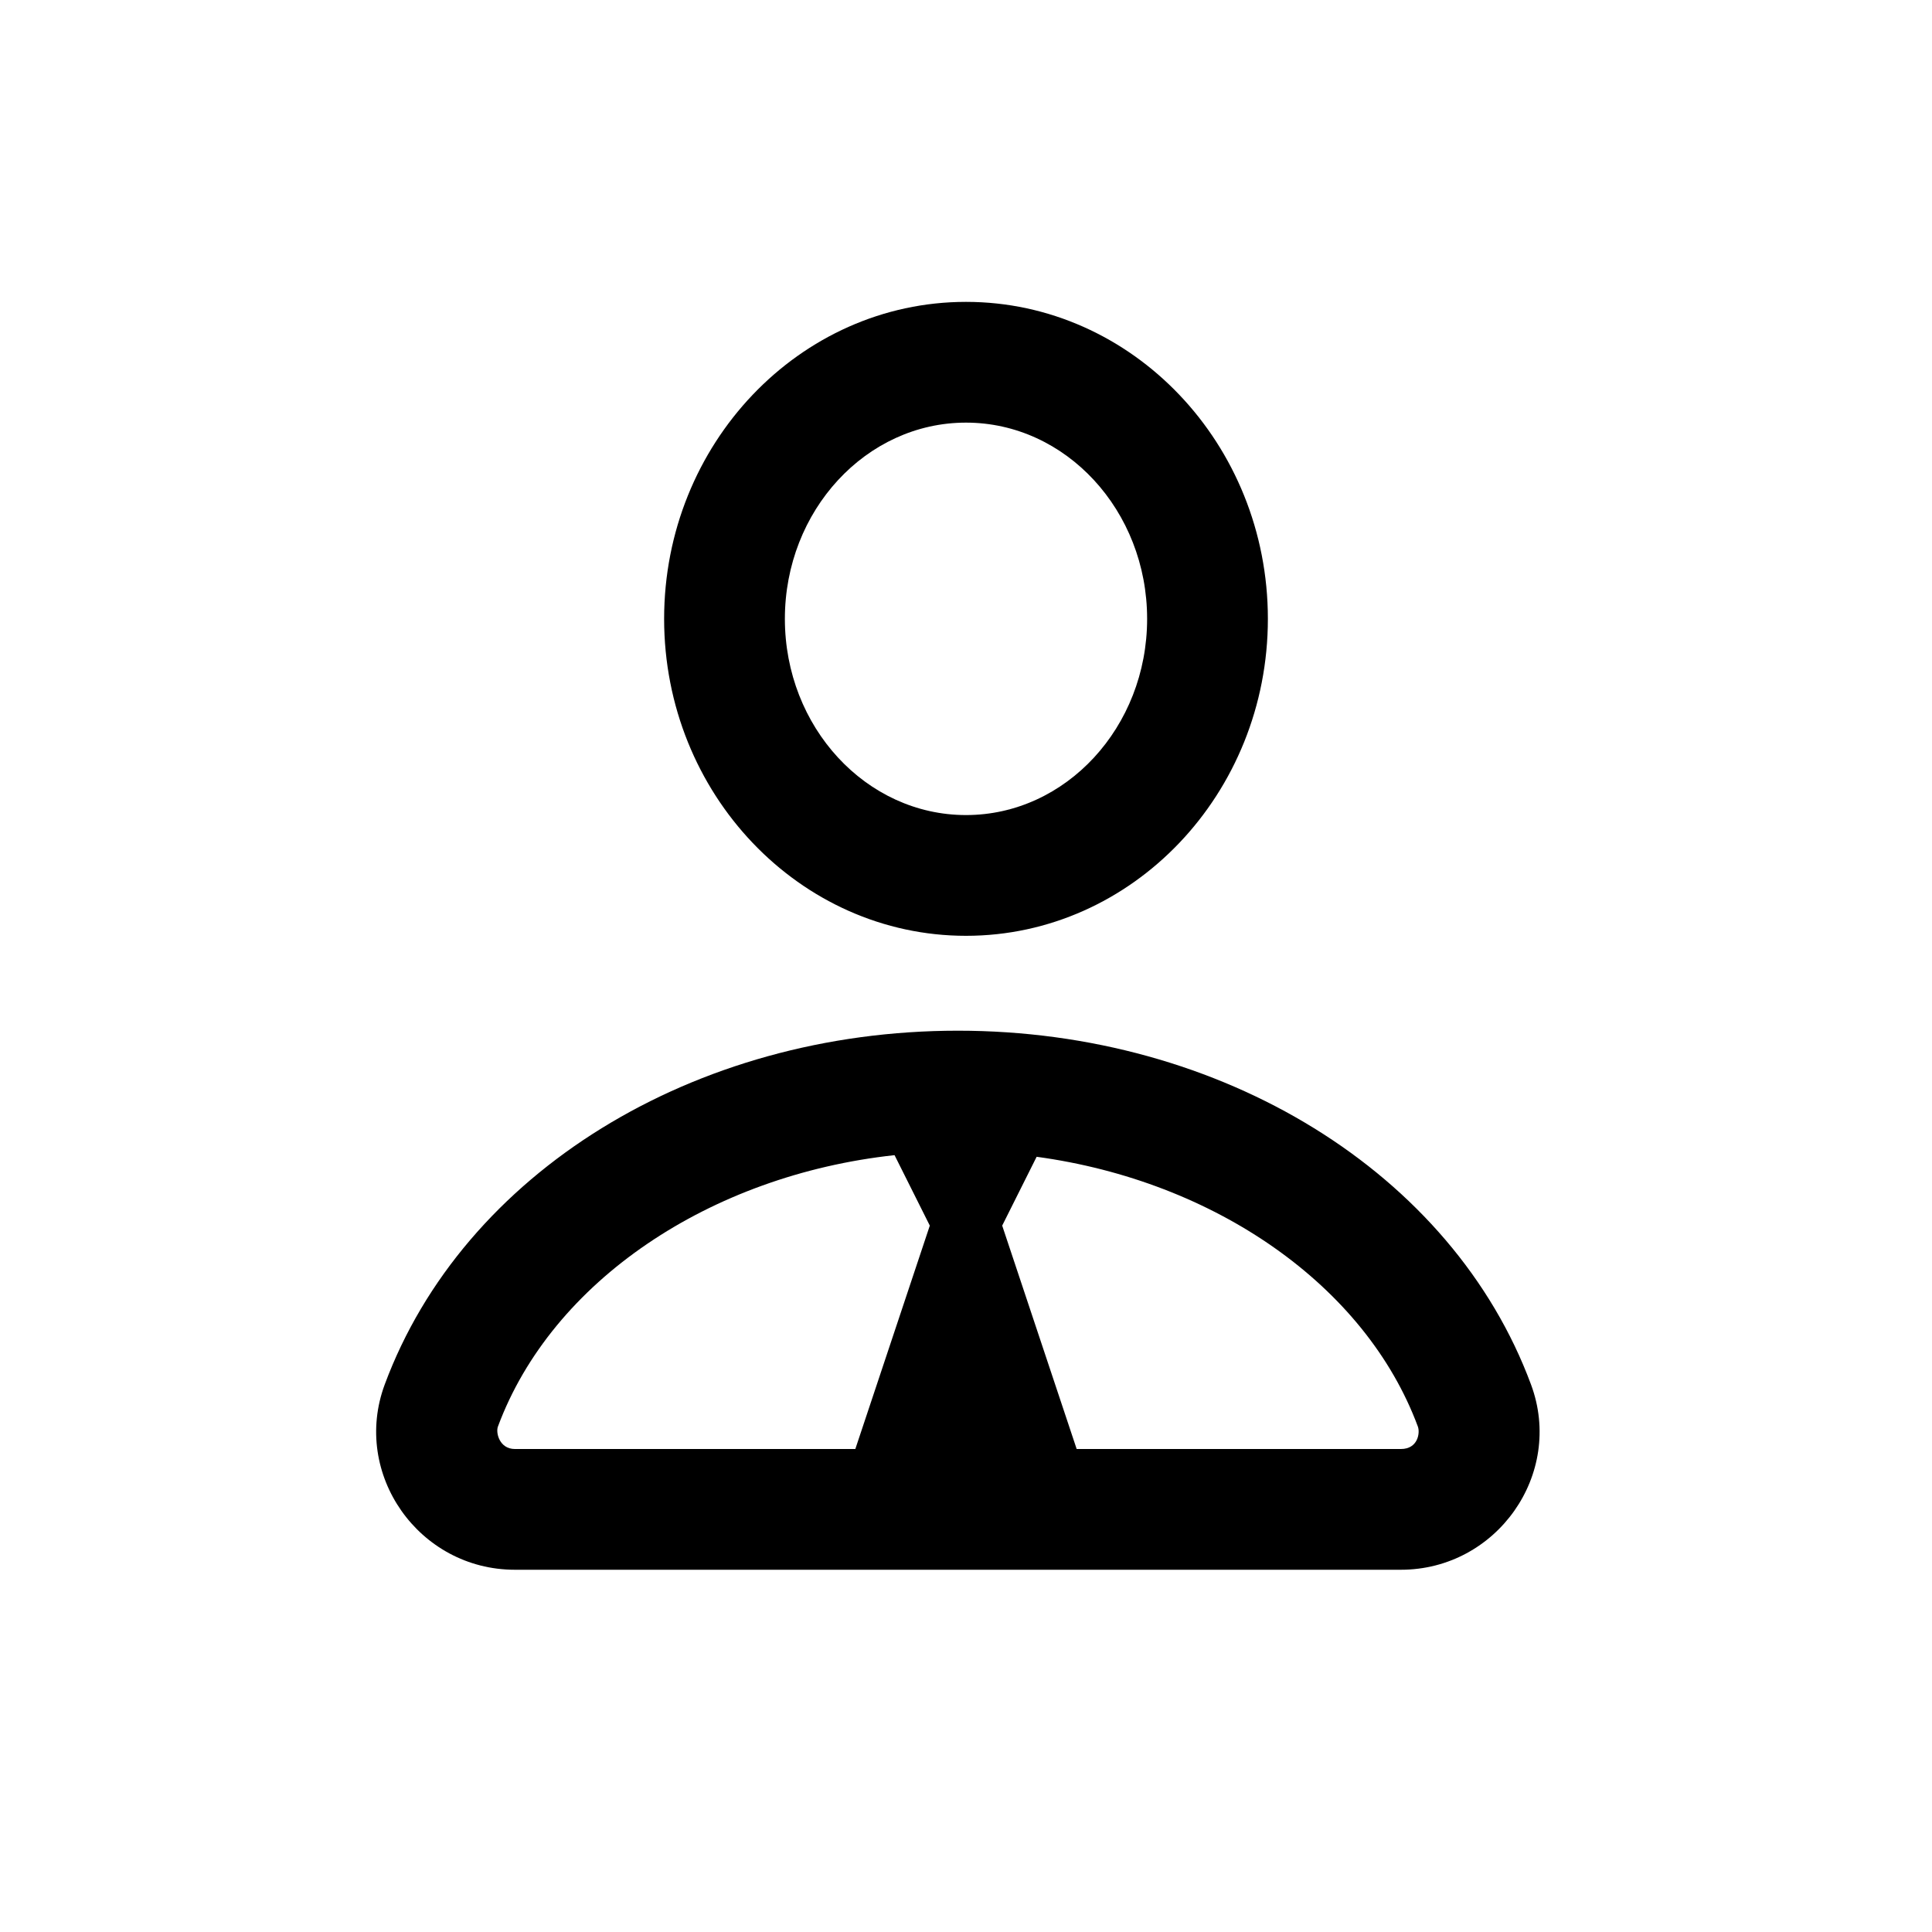 <svg xmlns="http://www.w3.org/2000/svg" viewBox="0 0 64 64" width="48px" height="48px"><path d="M 32 10 C 26.486 10 22 14.71 22 20.5 C 22 26.29 26.486 31 32 31 C 37.514 31 42 26.29 42 20.5 C 42 14.71 37.514 10 32 10 z M 32 14 C 35.309 14 38 16.916 38 20.5 C 38 24.084 35.309 27 32 27 C 28.691 27 26 24.084 26 20.5 C 26 16.916 28.691 14 32 14 z M 31.73 34.143 C 22.975 34.143 15.345 38.854 12.744 45.865 C 11.646 48.826 13.874 52 17.055 52 L 46.406 52 C 49.579 52 51.819 48.832 50.717 45.865 C 48.117 38.852 40.486 34.143 31.73 34.143 z M 29.633 38.266 L 30.801 40.6 L 28.334 48 L 17.055 48 C 16.548 48 16.417 47.466 16.494 47.258 C 18.282 42.436 23.525 38.929 29.633 38.266 z M 34.34 38.32 C 40.229 39.12 45.23 42.571 46.969 47.258 C 47.046 47.465 46.972 48 46.408 48 L 35.666 48 L 33.199 40.6 L 34.34 38.32 z"></path></svg>